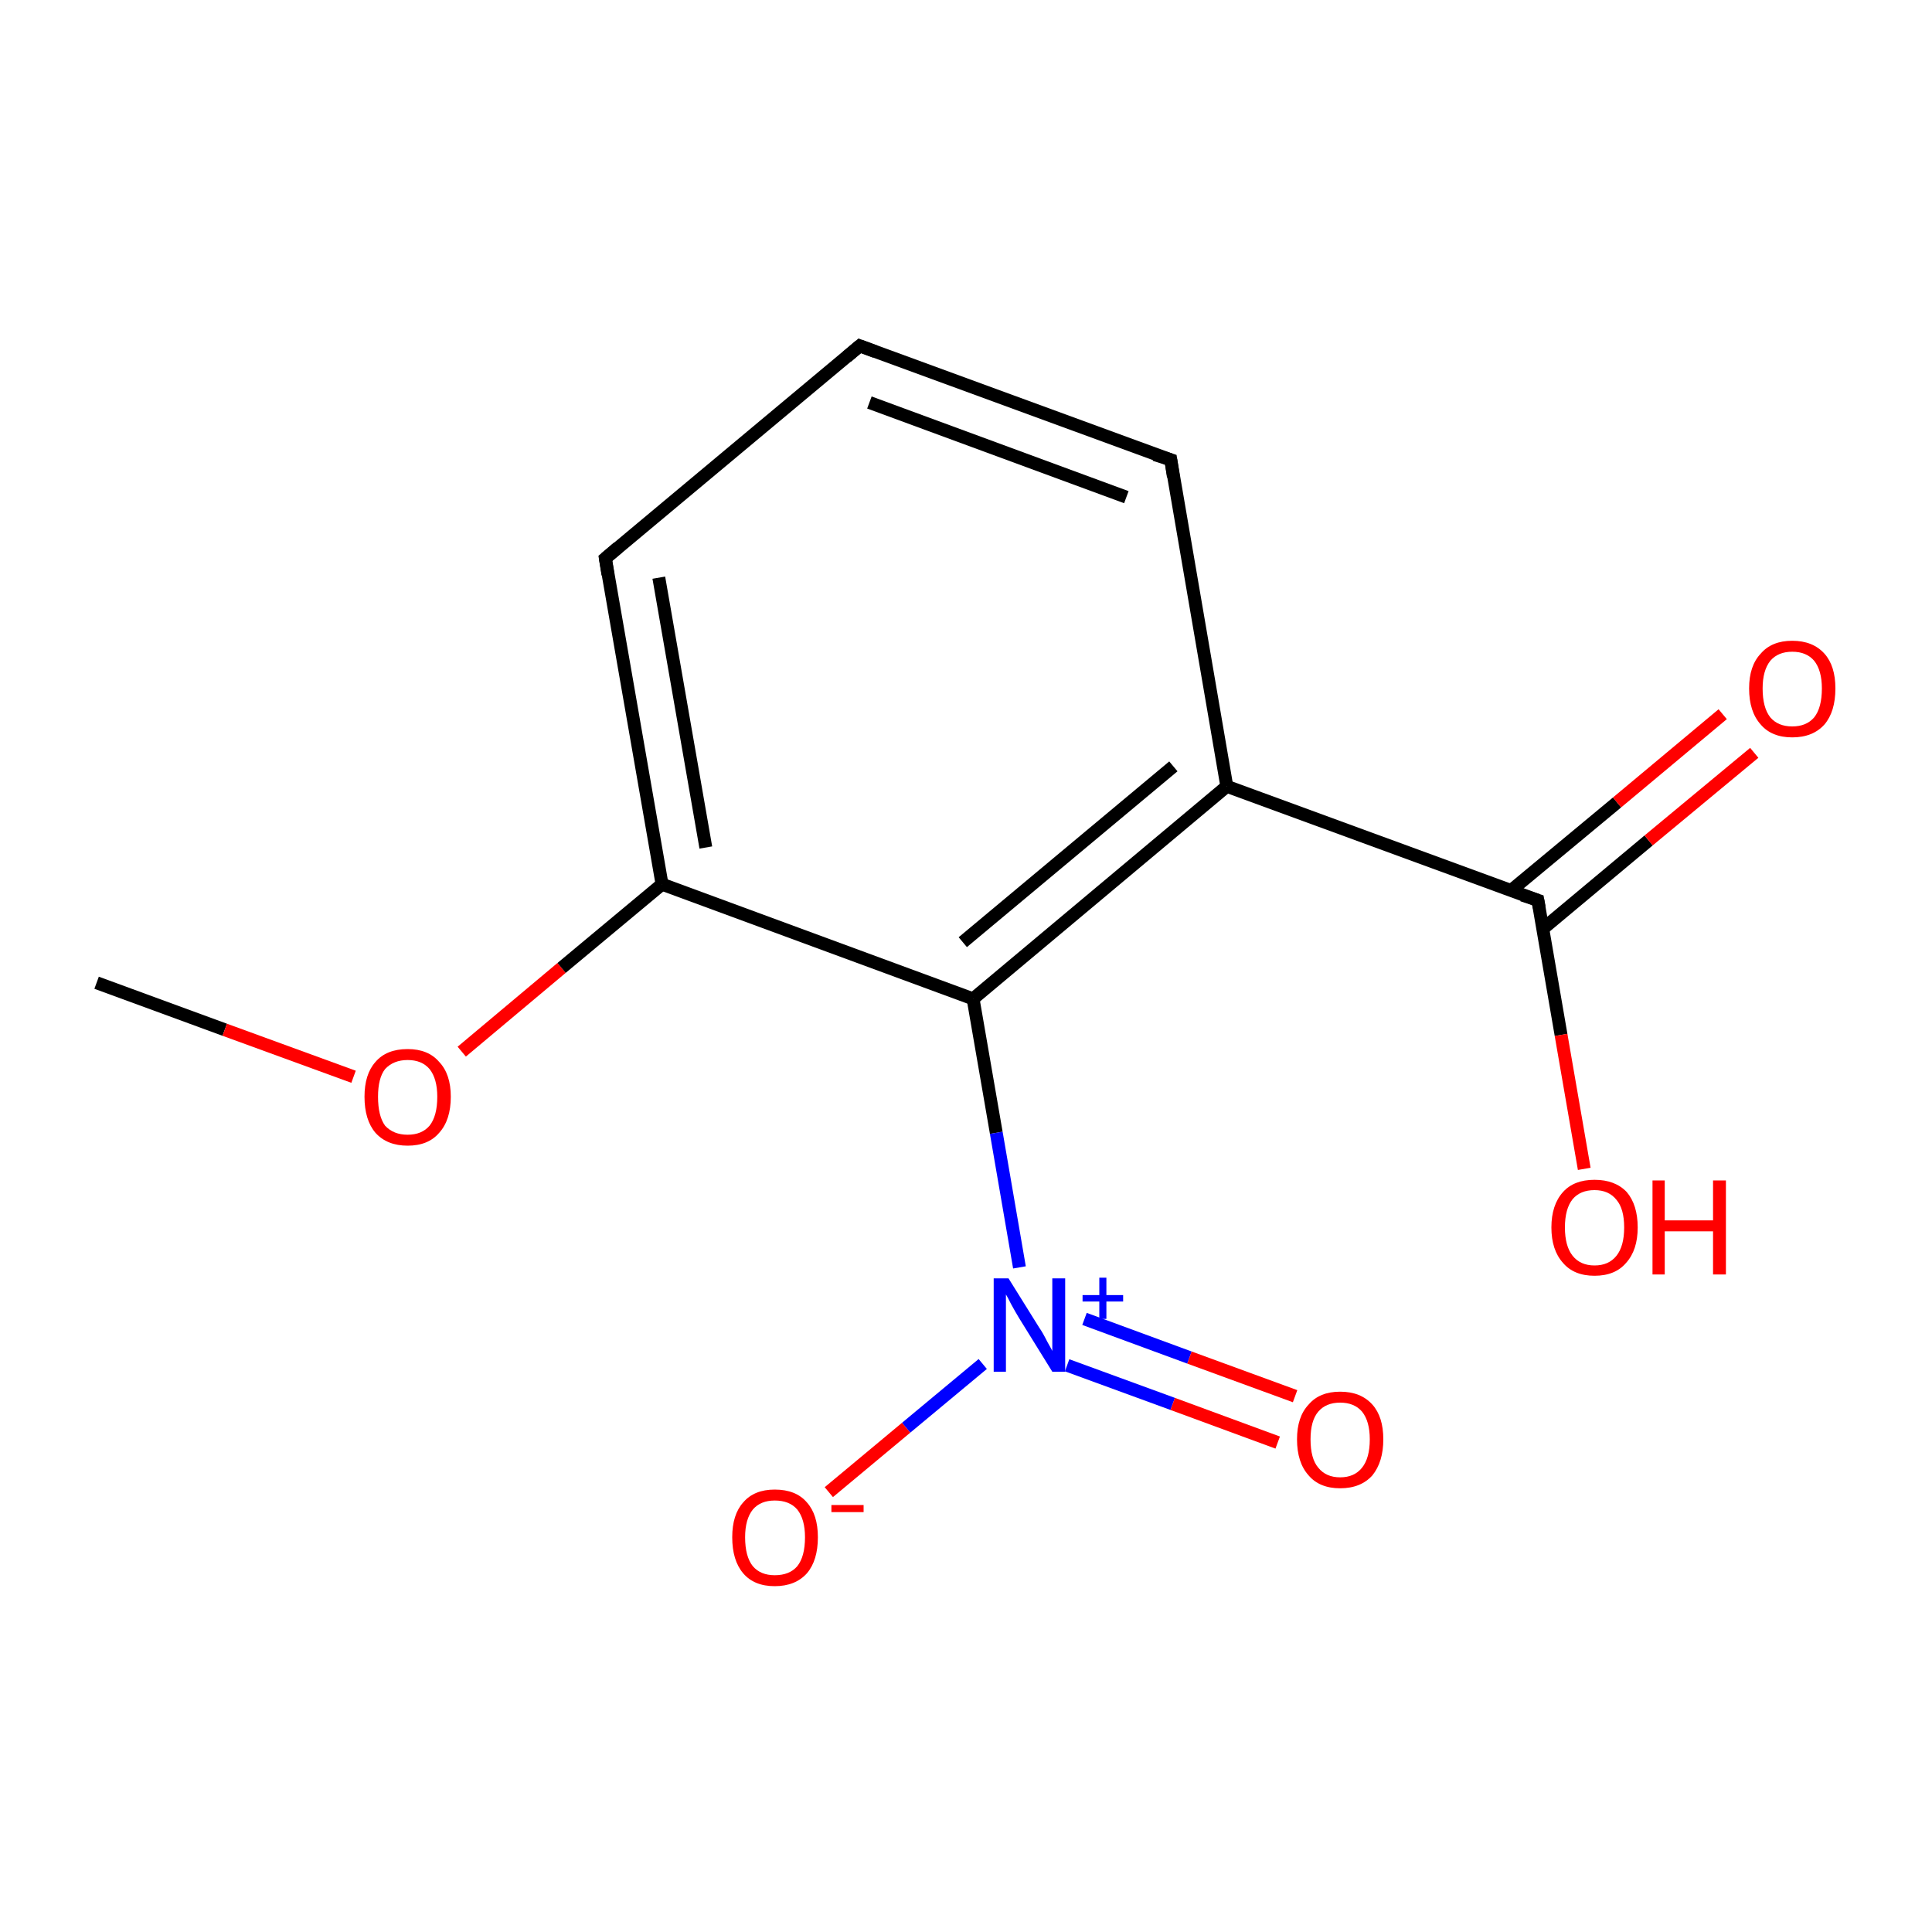 <?xml version='1.0' encoding='iso-8859-1'?>
<svg version='1.1' baseProfile='full'
              xmlns='http://www.w3.org/2000/svg'
                      xmlns:rdkit='http://www.rdkit.org/xml'
                      xmlns:xlink='http://www.w3.org/1999/xlink'
                  xml:space='preserve'
width='300px' height='300px' viewBox='0 0 300 300'>
<!-- END OF HEADER -->
<rect style='opacity:1.0;fill:none;stroke:none' width='300.0' height='300.0' x='0.0' y='0.0'> </rect>
<path class='bond-0 atom-0 atom-1' d='M 15.0,152.6 L 34.9,159.9' style='fill:none;fill-rule:evenodd;stroke:#000000;stroke-width:2.0px;stroke-linecap:butt;stroke-linejoin:miter;stroke-opacity:1' />
<path class='bond-0 atom-0 atom-1' d='M 34.9,159.9 L 54.9,167.2' style='fill:none;fill-rule:evenodd;stroke:#FF0000;stroke-width:2.0px;stroke-linecap:butt;stroke-linejoin:miter;stroke-opacity:1' />
<path class='bond-1 atom-1 atom-2' d='M 71.7,163.3 L 87.2,150.3' style='fill:none;fill-rule:evenodd;stroke:#FF0000;stroke-width:2.0px;stroke-linecap:butt;stroke-linejoin:miter;stroke-opacity:1' />
<path class='bond-1 atom-1 atom-2' d='M 87.2,150.3 L 102.8,137.3' style='fill:none;fill-rule:evenodd;stroke:#000000;stroke-width:2.0px;stroke-linecap:butt;stroke-linejoin:miter;stroke-opacity:1' />
<path class='bond-2 atom-2 atom-3' d='M 102.8,137.3 L 94.0,86.7' style='fill:none;fill-rule:evenodd;stroke:#000000;stroke-width:2.0px;stroke-linecap:butt;stroke-linejoin:miter;stroke-opacity:1' />
<path class='bond-2 atom-2 atom-3' d='M 109.6,131.6 L 102.3,89.7' style='fill:none;fill-rule:evenodd;stroke:#000000;stroke-width:2.0px;stroke-linecap:butt;stroke-linejoin:miter;stroke-opacity:1' />
<path class='bond-3 atom-3 atom-4' d='M 94.0,86.7 L 133.5,53.7' style='fill:none;fill-rule:evenodd;stroke:#000000;stroke-width:2.0px;stroke-linecap:butt;stroke-linejoin:miter;stroke-opacity:1' />
<path class='bond-4 atom-4 atom-5' d='M 133.5,53.7 L 181.8,71.4' style='fill:none;fill-rule:evenodd;stroke:#000000;stroke-width:2.0px;stroke-linecap:butt;stroke-linejoin:miter;stroke-opacity:1' />
<path class='bond-4 atom-4 atom-5' d='M 135.0,62.5 L 174.9,77.2' style='fill:none;fill-rule:evenodd;stroke:#000000;stroke-width:2.0px;stroke-linecap:butt;stroke-linejoin:miter;stroke-opacity:1' />
<path class='bond-5 atom-5 atom-6' d='M 181.8,71.4 L 190.5,122.1' style='fill:none;fill-rule:evenodd;stroke:#000000;stroke-width:2.0px;stroke-linecap:butt;stroke-linejoin:miter;stroke-opacity:1' />
<path class='bond-6 atom-6 atom-7' d='M 190.5,122.1 L 151.1,155.1' style='fill:none;fill-rule:evenodd;stroke:#000000;stroke-width:2.0px;stroke-linecap:butt;stroke-linejoin:miter;stroke-opacity:1' />
<path class='bond-6 atom-6 atom-7' d='M 182.2,119.0 L 149.5,146.3' style='fill:none;fill-rule:evenodd;stroke:#000000;stroke-width:2.0px;stroke-linecap:butt;stroke-linejoin:miter;stroke-opacity:1' />
<path class='bond-7 atom-7 atom-8' d='M 151.1,155.1 L 154.7,175.9' style='fill:none;fill-rule:evenodd;stroke:#000000;stroke-width:2.0px;stroke-linecap:butt;stroke-linejoin:miter;stroke-opacity:1' />
<path class='bond-7 atom-7 atom-8' d='M 154.7,175.9 L 158.3,196.8' style='fill:none;fill-rule:evenodd;stroke:#0000FF;stroke-width:2.0px;stroke-linecap:butt;stroke-linejoin:miter;stroke-opacity:1' />
<path class='bond-8 atom-8 atom-9' d='M 165.7,212.0 L 182.1,218.0' style='fill:none;fill-rule:evenodd;stroke:#0000FF;stroke-width:2.0px;stroke-linecap:butt;stroke-linejoin:miter;stroke-opacity:1' />
<path class='bond-8 atom-8 atom-9' d='M 182.1,218.0 L 198.4,224.0' style='fill:none;fill-rule:evenodd;stroke:#FF0000;stroke-width:2.0px;stroke-linecap:butt;stroke-linejoin:miter;stroke-opacity:1' />
<path class='bond-8 atom-8 atom-9' d='M 168.4,204.8 L 184.7,210.8' style='fill:none;fill-rule:evenodd;stroke:#0000FF;stroke-width:2.0px;stroke-linecap:butt;stroke-linejoin:miter;stroke-opacity:1' />
<path class='bond-8 atom-8 atom-9' d='M 184.7,210.8 L 201.1,216.8' style='fill:none;fill-rule:evenodd;stroke:#FF0000;stroke-width:2.0px;stroke-linecap:butt;stroke-linejoin:miter;stroke-opacity:1' />
<path class='bond-9 atom-8 atom-10' d='M 152.6,211.8 L 140.7,221.7' style='fill:none;fill-rule:evenodd;stroke:#0000FF;stroke-width:2.0px;stroke-linecap:butt;stroke-linejoin:miter;stroke-opacity:1' />
<path class='bond-9 atom-8 atom-10' d='M 140.7,221.7 L 128.7,231.7' style='fill:none;fill-rule:evenodd;stroke:#FF0000;stroke-width:2.0px;stroke-linecap:butt;stroke-linejoin:miter;stroke-opacity:1' />
<path class='bond-10 atom-6 atom-11' d='M 190.5,122.1 L 238.8,139.8' style='fill:none;fill-rule:evenodd;stroke:#000000;stroke-width:2.0px;stroke-linecap:butt;stroke-linejoin:miter;stroke-opacity:1' />
<path class='bond-11 atom-11 atom-12' d='M 239.6,144.2 L 256.0,130.5' style='fill:none;fill-rule:evenodd;stroke:#000000;stroke-width:2.0px;stroke-linecap:butt;stroke-linejoin:miter;stroke-opacity:1' />
<path class='bond-11 atom-11 atom-12' d='M 256.0,130.5 L 272.4,116.9' style='fill:none;fill-rule:evenodd;stroke:#FF0000;stroke-width:2.0px;stroke-linecap:butt;stroke-linejoin:miter;stroke-opacity:1' />
<path class='bond-11 atom-11 atom-12' d='M 234.6,138.3 L 251.1,124.6' style='fill:none;fill-rule:evenodd;stroke:#000000;stroke-width:2.0px;stroke-linecap:butt;stroke-linejoin:miter;stroke-opacity:1' />
<path class='bond-11 atom-11 atom-12' d='M 251.1,124.6 L 267.5,110.9' style='fill:none;fill-rule:evenodd;stroke:#FF0000;stroke-width:2.0px;stroke-linecap:butt;stroke-linejoin:miter;stroke-opacity:1' />
<path class='bond-12 atom-11 atom-13' d='M 238.8,139.8 L 242.4,160.7' style='fill:none;fill-rule:evenodd;stroke:#000000;stroke-width:2.0px;stroke-linecap:butt;stroke-linejoin:miter;stroke-opacity:1' />
<path class='bond-12 atom-11 atom-13' d='M 242.4,160.7 L 246.0,181.5' style='fill:none;fill-rule:evenodd;stroke:#FF0000;stroke-width:2.0px;stroke-linecap:butt;stroke-linejoin:miter;stroke-opacity:1' />
<path class='bond-13 atom-7 atom-2' d='M 151.1,155.1 L 102.8,137.3' style='fill:none;fill-rule:evenodd;stroke:#000000;stroke-width:2.0px;stroke-linecap:butt;stroke-linejoin:miter;stroke-opacity:1' />
<path d='M 94.4,89.2 L 94.0,86.7 L 96.0,85.0' style='fill:none;stroke:#000000;stroke-width:2.0px;stroke-linecap:butt;stroke-linejoin:miter;stroke-miterlimit:10;stroke-opacity:1;' />
<path d='M 131.5,55.4 L 133.5,53.7 L 135.9,54.6' style='fill:none;stroke:#000000;stroke-width:2.0px;stroke-linecap:butt;stroke-linejoin:miter;stroke-miterlimit:10;stroke-opacity:1;' />
<path d='M 179.3,70.6 L 181.8,71.4 L 182.2,74.0' style='fill:none;stroke:#000000;stroke-width:2.0px;stroke-linecap:butt;stroke-linejoin:miter;stroke-miterlimit:10;stroke-opacity:1;' />
<path d='M 236.4,139.0 L 238.8,139.8 L 239.0,140.9' style='fill:none;stroke:#000000;stroke-width:2.0px;stroke-linecap:butt;stroke-linejoin:miter;stroke-miterlimit:10;stroke-opacity:1;' />
<path class='atom-1' d='M 56.6 170.3
Q 56.6 166.8, 58.3 164.9
Q 60.0 162.9, 63.3 162.9
Q 66.5 162.9, 68.2 164.9
Q 70.0 166.8, 70.0 170.3
Q 70.0 173.9, 68.2 175.9
Q 66.5 177.9, 63.3 177.9
Q 60.1 177.9, 58.3 175.9
Q 56.6 173.9, 56.6 170.3
M 63.3 176.2
Q 65.5 176.2, 66.7 174.8
Q 67.9 173.3, 67.9 170.3
Q 67.9 167.5, 66.7 166.0
Q 65.5 164.6, 63.3 164.6
Q 61.1 164.6, 59.8 166.0
Q 58.7 167.4, 58.7 170.3
Q 58.7 173.3, 59.8 174.8
Q 61.1 176.2, 63.3 176.2
' fill='#FF0000'/>
<path class='atom-8' d='M 156.6 198.5
L 161.4 206.2
Q 161.9 206.9, 162.6 208.3
Q 163.4 209.7, 163.4 209.8
L 163.4 198.5
L 165.4 198.5
L 165.4 213.0
L 163.4 213.0
L 158.2 204.6
Q 157.6 203.6, 157.0 202.5
Q 156.4 201.3, 156.2 201.0
L 156.2 213.0
L 154.3 213.0
L 154.3 198.5
L 156.6 198.5
' fill='#0000FF'/>
<path class='atom-8' d='M 168.1 201.1
L 170.7 201.1
L 170.7 198.4
L 171.8 198.4
L 171.8 201.1
L 174.4 201.1
L 174.4 202.1
L 171.8 202.1
L 171.8 204.8
L 170.7 204.8
L 170.7 202.1
L 168.1 202.1
L 168.1 201.1
' fill='#0000FF'/>
<path class='atom-9' d='M 201.4 223.5
Q 201.4 220.0, 203.2 218.1
Q 204.9 216.1, 208.1 216.1
Q 211.3 216.1, 213.1 218.1
Q 214.8 220.0, 214.8 223.5
Q 214.8 227.0, 213.1 229.1
Q 211.3 231.1, 208.1 231.1
Q 204.9 231.1, 203.2 229.1
Q 201.4 227.1, 201.4 223.5
M 208.1 229.4
Q 210.3 229.4, 211.5 227.9
Q 212.7 226.4, 212.7 223.5
Q 212.7 220.7, 211.5 219.2
Q 210.3 217.8, 208.1 217.8
Q 205.9 217.8, 204.7 219.2
Q 203.5 220.6, 203.5 223.5
Q 203.5 226.5, 204.7 227.9
Q 205.9 229.4, 208.1 229.4
' fill='#FF0000'/>
<path class='atom-10' d='M 113.7 238.7
Q 113.7 235.2, 115.4 233.3
Q 117.1 231.3, 120.3 231.3
Q 123.6 231.3, 125.3 233.3
Q 127.0 235.2, 127.0 238.7
Q 127.0 242.3, 125.3 244.3
Q 123.5 246.3, 120.3 246.3
Q 117.1 246.3, 115.4 244.3
Q 113.7 242.3, 113.7 238.7
M 120.3 244.6
Q 122.6 244.6, 123.8 243.2
Q 125.0 241.7, 125.0 238.7
Q 125.0 235.9, 123.8 234.4
Q 122.6 233.0, 120.3 233.0
Q 118.1 233.0, 116.9 234.4
Q 115.7 235.9, 115.7 238.7
Q 115.7 241.7, 116.9 243.2
Q 118.1 244.6, 120.3 244.6
' fill='#FF0000'/>
<path class='atom-10' d='M 129.1 233.7
L 134.1 233.7
L 134.1 234.8
L 129.1 234.8
L 129.1 233.7
' fill='#FF0000'/>
<path class='atom-12' d='M 271.6 106.9
Q 271.6 103.4, 273.4 101.5
Q 275.1 99.5, 278.3 99.5
Q 281.5 99.5, 283.3 101.5
Q 285.0 103.4, 285.0 106.9
Q 285.0 110.5, 283.3 112.5
Q 281.5 114.5, 278.3 114.5
Q 275.1 114.5, 273.4 112.5
Q 271.6 110.5, 271.6 106.9
M 278.3 112.8
Q 280.5 112.8, 281.7 111.4
Q 282.9 109.9, 282.9 106.9
Q 282.9 104.1, 281.7 102.6
Q 280.5 101.2, 278.3 101.2
Q 276.1 101.2, 274.9 102.6
Q 273.7 104.1, 273.7 106.9
Q 273.7 109.9, 274.9 111.4
Q 276.1 112.8, 278.3 112.8
' fill='#FF0000'/>
<path class='atom-13' d='M 240.9 190.6
Q 240.9 187.1, 242.7 185.1
Q 244.4 183.2, 247.6 183.2
Q 250.8 183.2, 252.6 185.1
Q 254.3 187.1, 254.3 190.6
Q 254.3 194.1, 252.5 196.1
Q 250.8 198.1, 247.6 198.1
Q 244.4 198.1, 242.7 196.1
Q 240.9 194.1, 240.9 190.6
M 247.6 196.5
Q 249.8 196.5, 251.0 195.0
Q 252.2 193.5, 252.2 190.6
Q 252.2 187.7, 251.0 186.3
Q 249.8 184.8, 247.6 184.8
Q 245.4 184.8, 244.2 186.2
Q 243.0 187.7, 243.0 190.6
Q 243.0 193.5, 244.2 195.0
Q 245.4 196.5, 247.6 196.5
' fill='#FF0000'/>
<path class='atom-13' d='M 256.6 183.3
L 258.5 183.3
L 258.5 189.5
L 266.0 189.5
L 266.0 183.3
L 268.0 183.3
L 268.0 197.9
L 266.0 197.9
L 266.0 191.2
L 258.5 191.2
L 258.5 197.9
L 256.6 197.9
L 256.6 183.3
' fill='#FF0000'/>
</svg>

